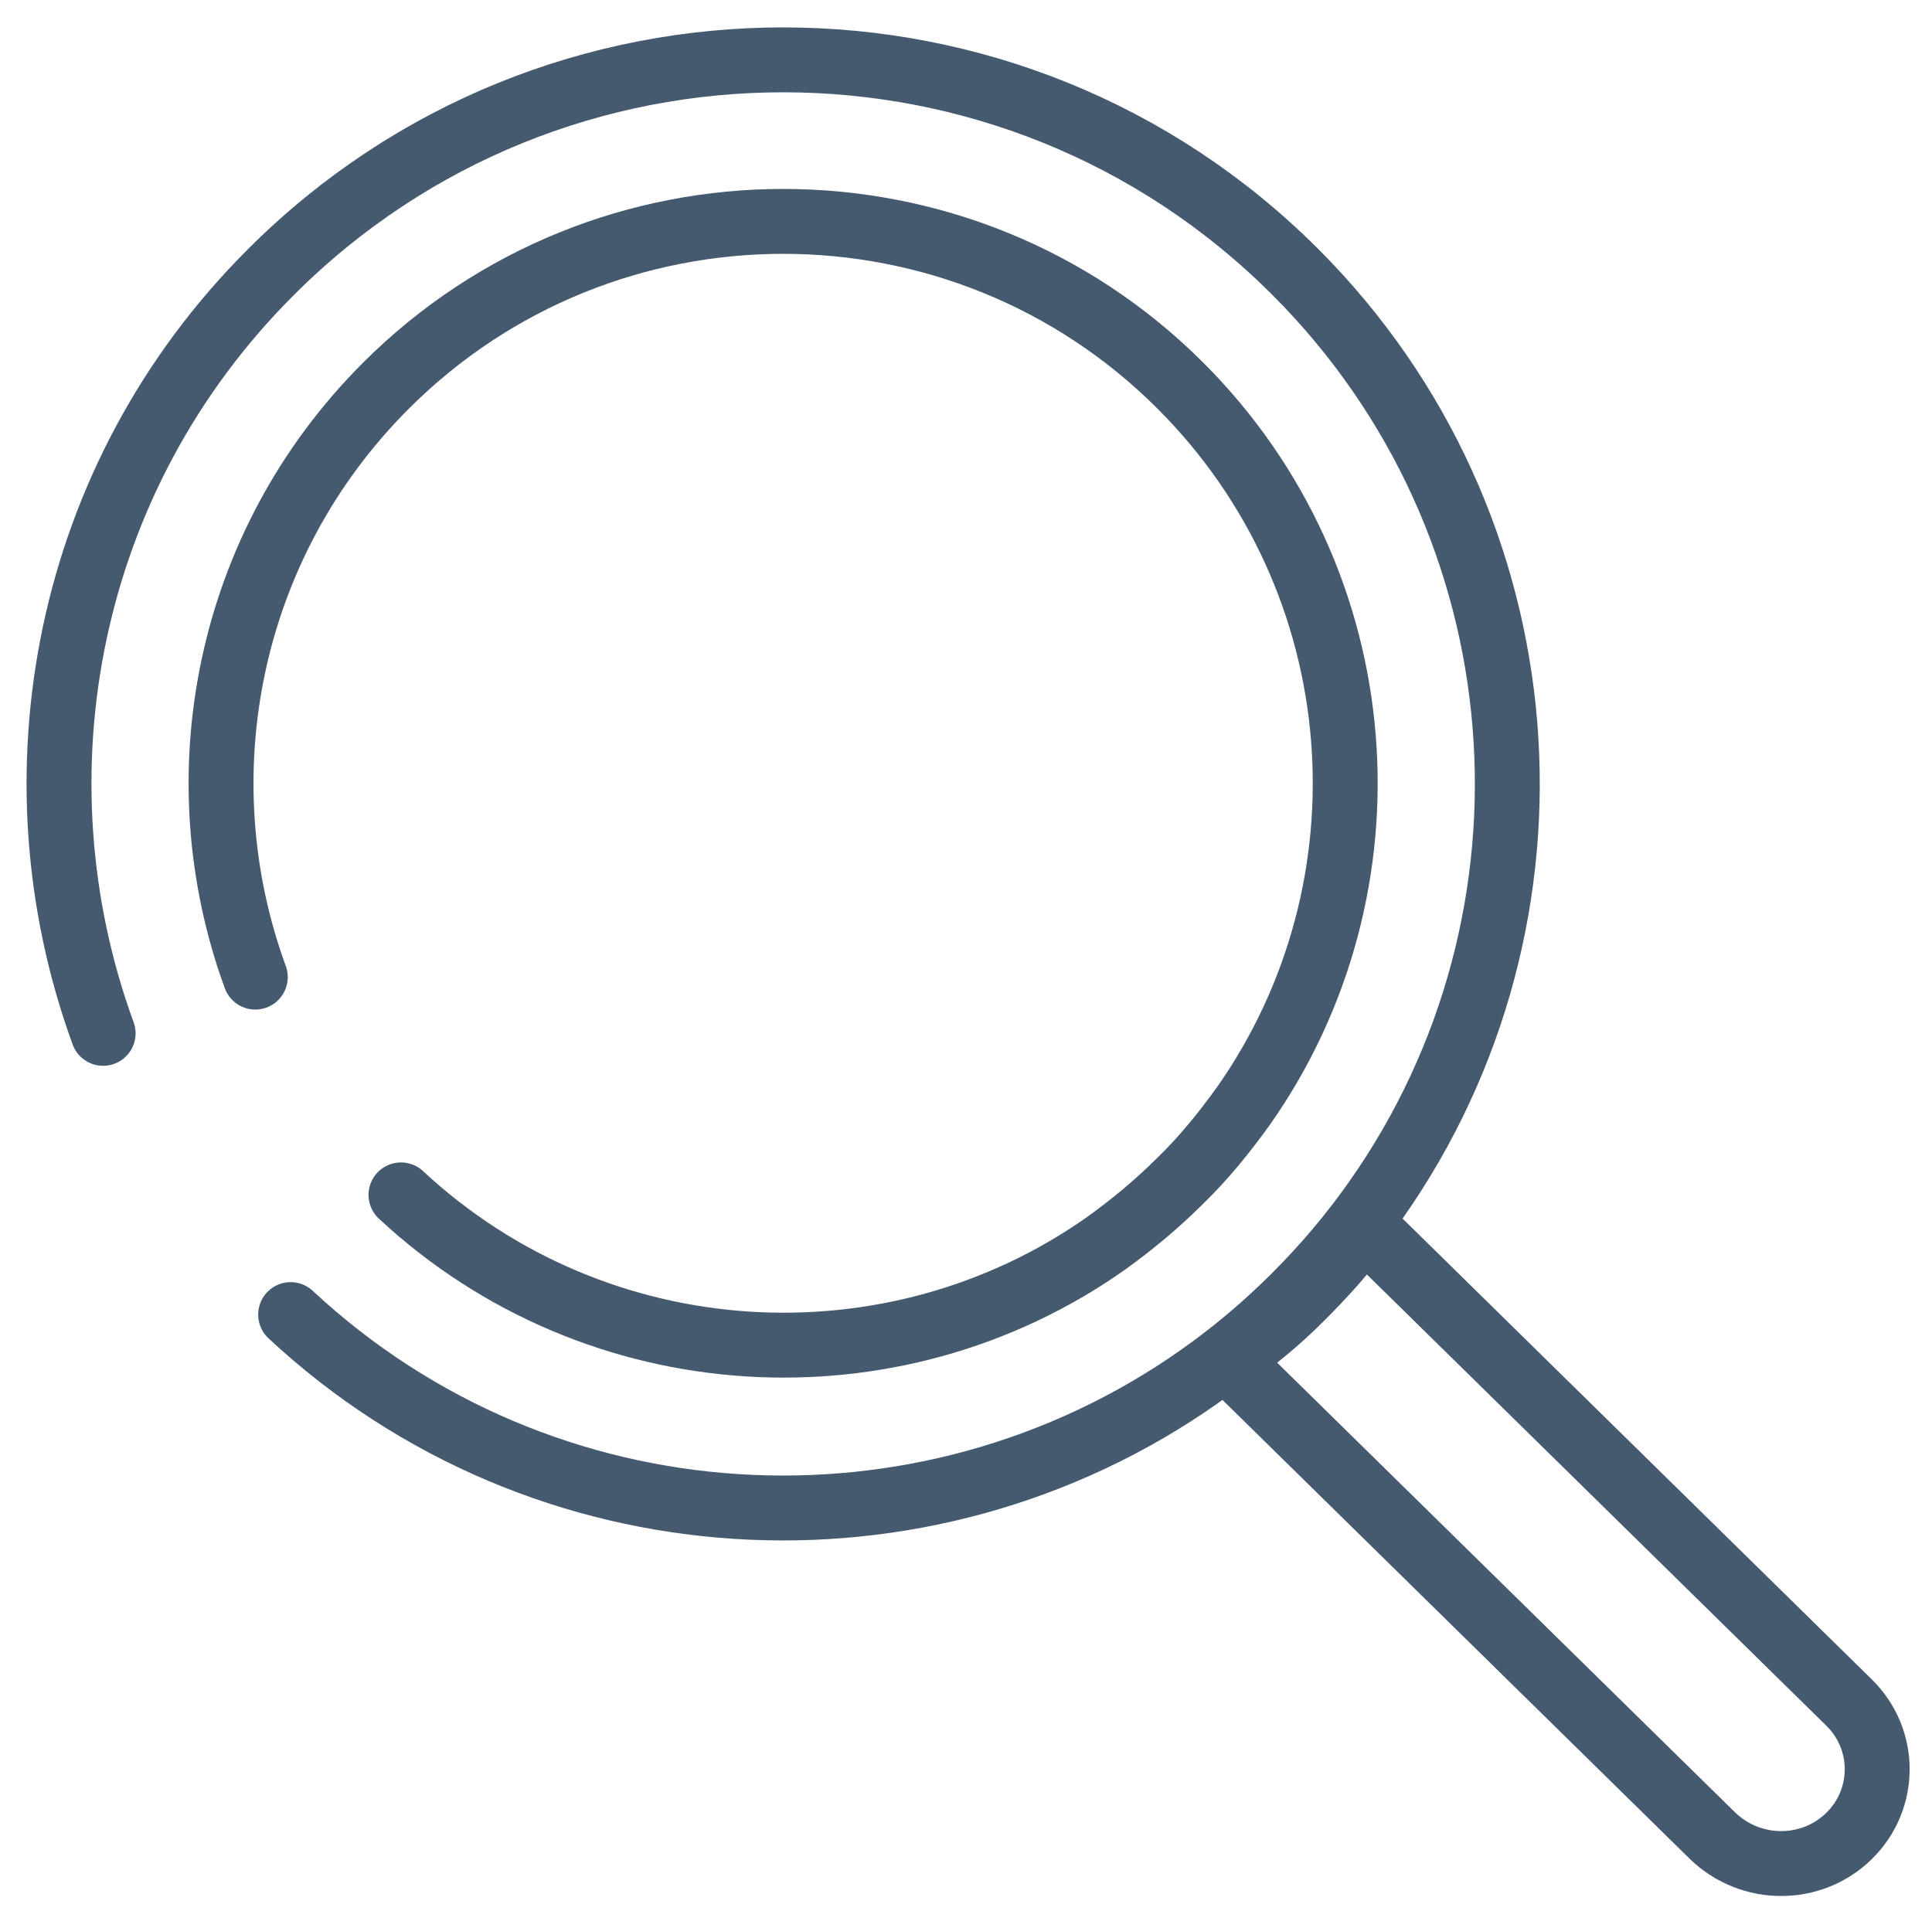 <?xml version="1.0" encoding="utf-8"?>
<!-- Generator: $$$/GeneralStr/196=Adobe Illustrator 27.6.0, SVG Export Plug-In . SVG Version: 6.00 Build 0)  -->
<svg version="1.1" id="Ebene_1" xmlns="http://www.w3.org/2000/svg" xmlns:xlink="http://www.w3.org/1999/xlink" x="0px" y="0px"
	 viewBox="0 0 267.9 265" style="enable-background:new 0 0 267.9 265;" xml:space="preserve">
<style type="text/css">
	.st0{fill:none;stroke:#455A6F;stroke-width:9;stroke-linecap:round;stroke-linejoin:round;}
</style>
<path class="st0" d="M14.3,143.3C1.3,107.7,9,66.2,37.6,37.7c39.2-39.2,102.8-39.2,142,0c35,35,38.8,89.5,11.2,128.7
	c-3.3,4.7-7,9.1-11.2,13.3s-8.6,7.9-13.3,11.2c-38.2,26.9-91,24-126-8.6"/>
<path class="st0" d="M189.1,170l67.3,66.1c5.2,5.1,5.2,13.4,0,18.5c-5.2,5.1-13.6,5.1-18.9,0l-67.3-66.1c3.6-2.5,7-5.3,10.2-8.5
	S186.6,173.5,189.1,170L189.1,170z"/>
<path class="st0" d="M35.4,135.5c-10.1-27.6-4.1-59.8,18.1-82c30.4-30.4,79.8-30.4,110.2,0c27.2,27.2,30.1,69.5,8.7,99.9
	c-2.6,3.6-5.4,7.1-8.7,10.3c-3.3,3.3-6.7,6.1-10.3,8.7c-29.6,20.9-70.6,18.6-97.8-6.7"/>
</svg>
